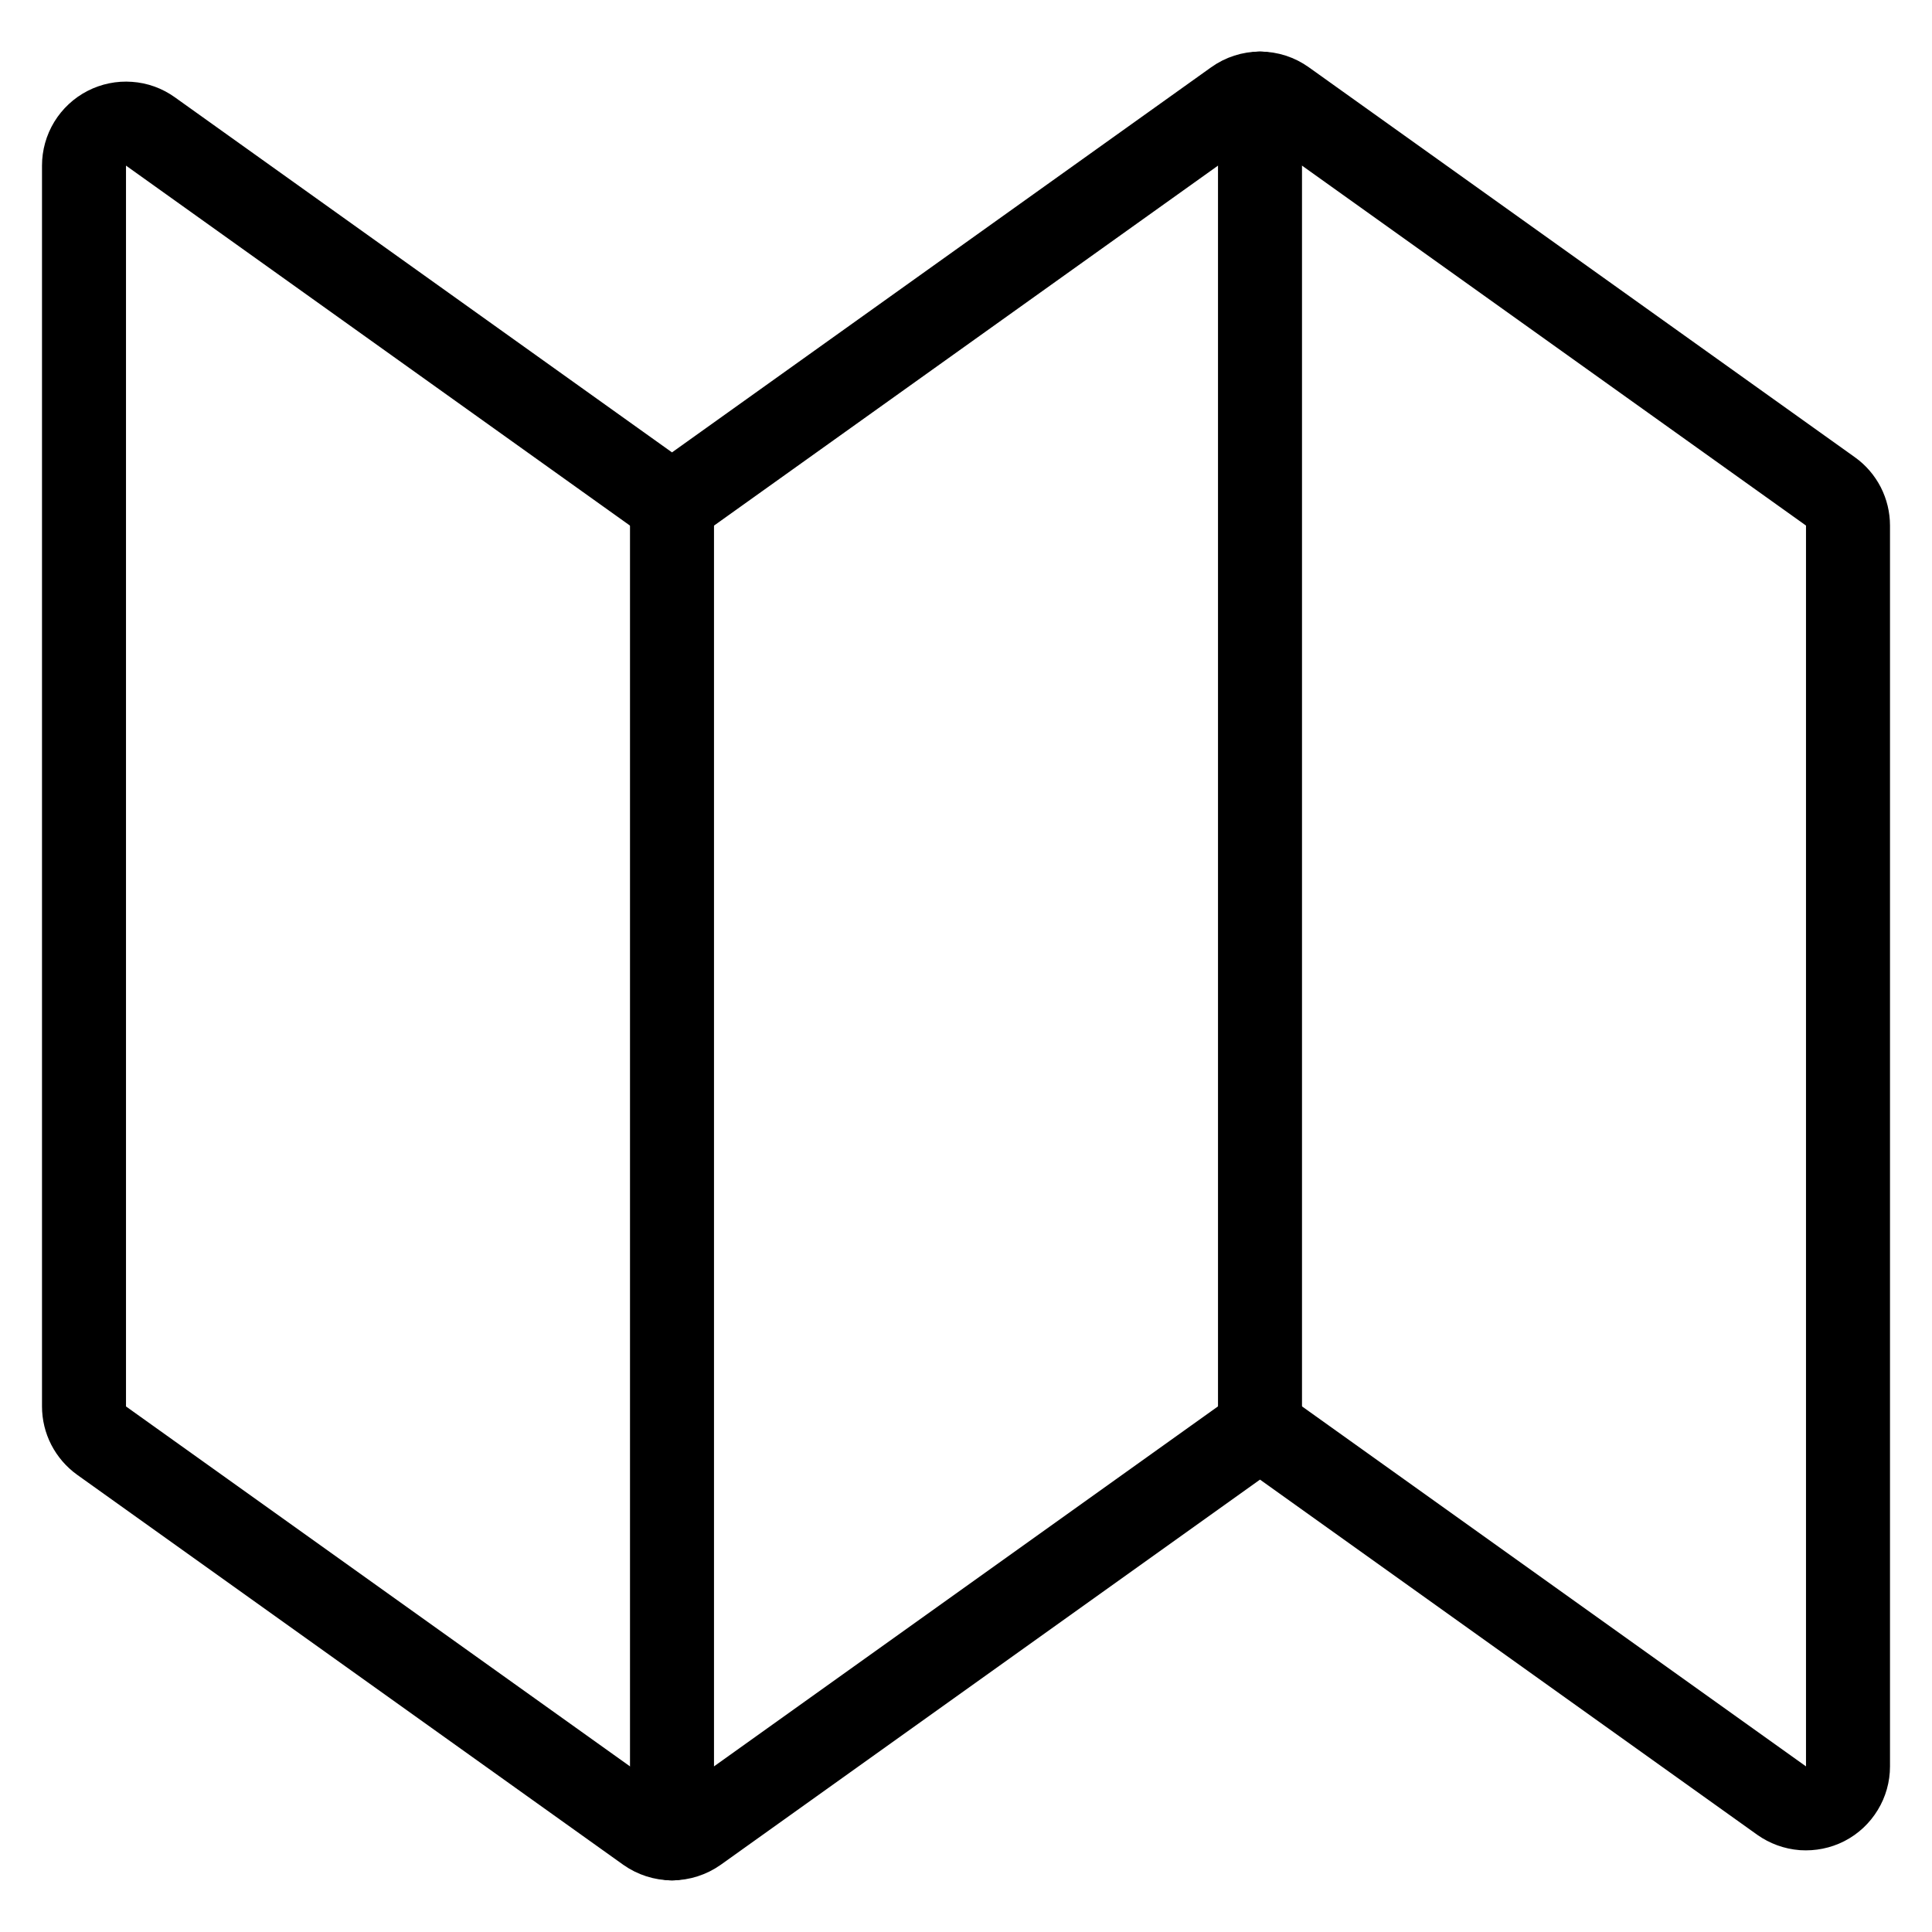 <svg xmlns="http://www.w3.org/2000/svg" width="23" height="23" viewBox="0 0 23 23" fill="none">
  <path d="M8.291 21.792C8.206 21.852 8.104 21.885 8 21.885C7.896 21.885 7.794 21.852 7.709 21.792L1.209 17.15C1.144 17.103 1.092 17.042 1.055 16.971C1.019 16.901 1 16.822 1 16.743V1.972C1 1.88 1.025 1.79 1.073 1.711C1.121 1.633 1.189 1.569 1.271 1.527C1.353 1.485 1.445 1.466 1.536 1.473C1.628 1.479 1.716 1.511 1.791 1.565L8 6L14.709 1.208C14.794 1.147 14.896 1.114 15 1.114C15.104 1.114 15.206 1.147 15.291 1.208L21.791 5.85C21.856 5.896 21.908 5.957 21.945 6.028C21.981 6.099 22 6.177 22 6.257V21.028C22 21.12 21.975 21.21 21.927 21.288C21.879 21.367 21.811 21.431 21.729 21.473C21.647 21.515 21.555 21.533 21.463 21.527C21.372 21.52 21.284 21.488 21.209 21.435L15 17L8.291 21.792Z" stroke="black" stroke-linecap="round" stroke-linejoin="round"/>
  <path d="M8 6V21.886" stroke="black" stroke-linecap="round" stroke-linejoin="round"/>
  <path d="M15 17V1.114" stroke="black" stroke-linecap="round" stroke-linejoin="round"/>
</svg>